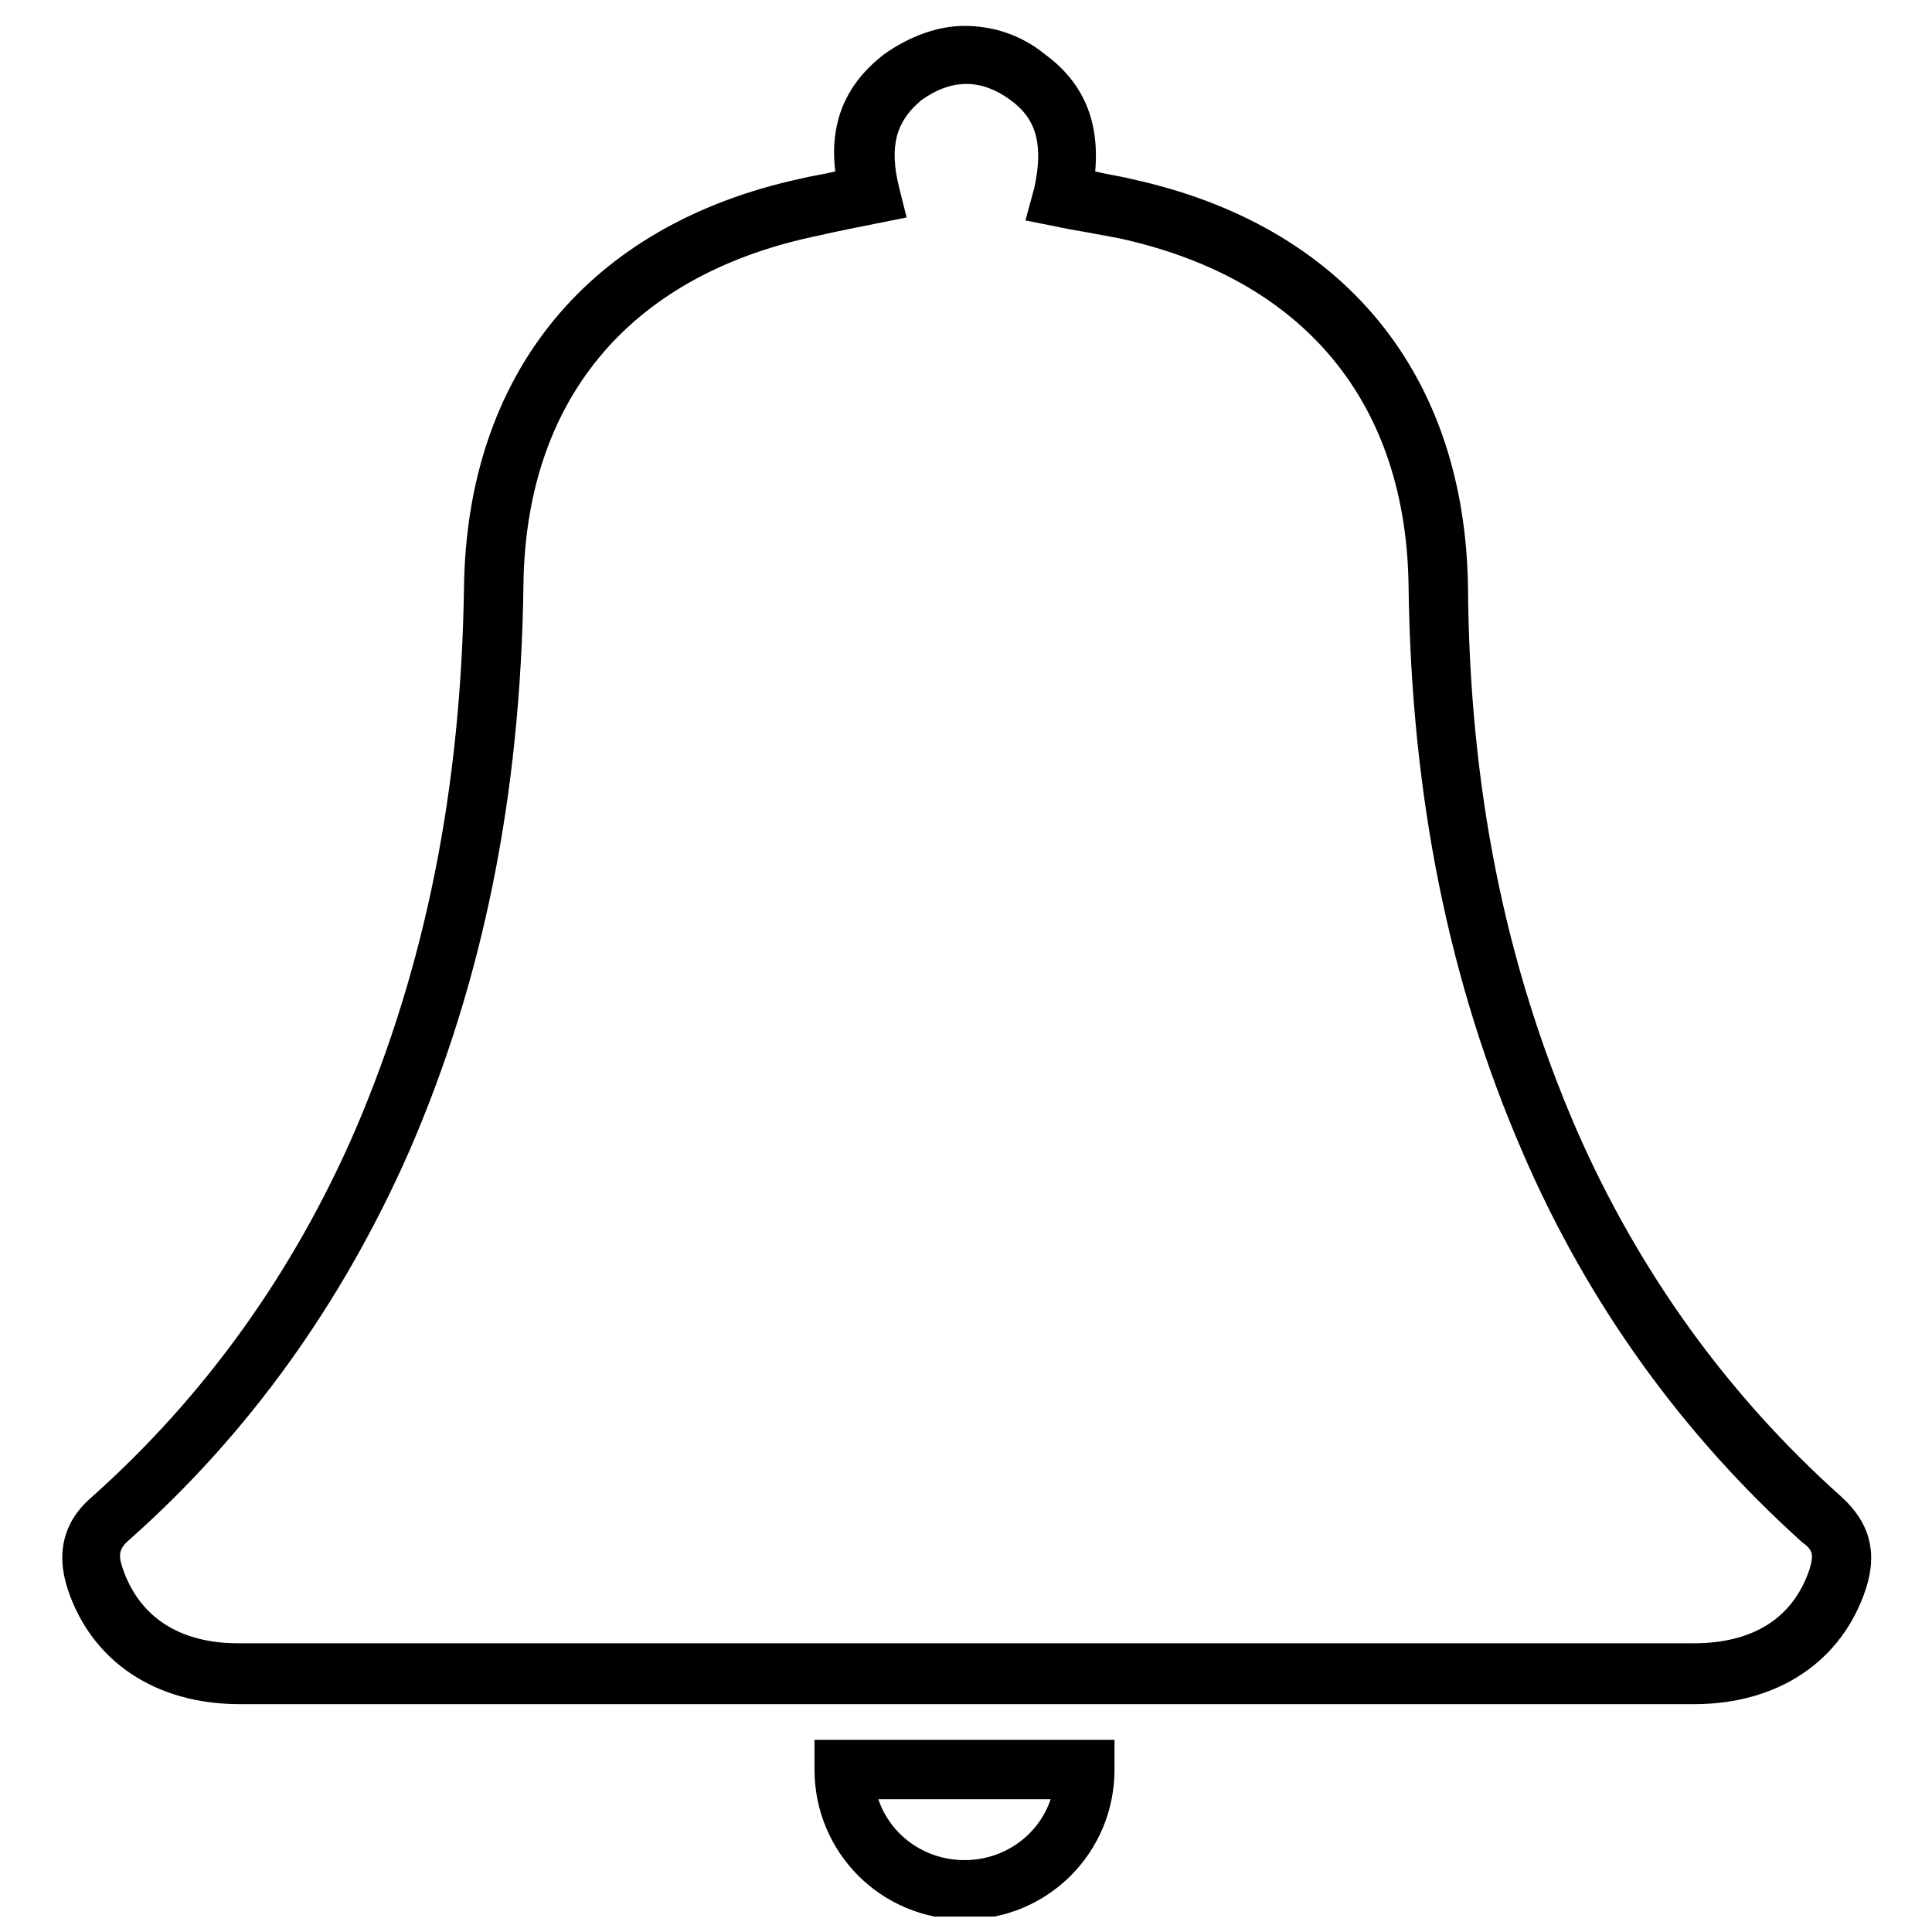 <?xml version="1.0" encoding="UTF-8"?>
<!-- The Best Svg Icon site in the world: iconSvg.co, Visit us! https://iconsvg.co -->
<svg width="800px" height="800px" version="1.1" viewBox="144 144 512 512" xmlns="http://www.w3.org/2000/svg">
 <defs>
  <clipPath id="a">
   <path d="m359 605h81v46.902h-81z"/>
  </clipPath>
 </defs>
 <path d="m631.83 540.52c-29.914-26.766-53.531-59.434-70.062-97.219-18.895-43.691-28.34-90.527-28.734-143.66-0.789-56.68-33.062-96.039-89.348-108.24-3.148-0.789-6.297-1.18-9.445-1.969 1.18-13.383-3.148-23.617-13.383-31.094-6.297-5.117-13.777-7.477-21.254-7.477-7.086 0-14.562 2.754-21.254 7.477-10.234 7.871-14.562 18.105-12.988 31.094-3.148 0.789-6.297 1.18-9.445 1.969-55.891 12.203-88.168 51.562-88.953 108.24-0.785 53.527-10.234 100.37-28.734 143.66-16.531 38.18-40.148 70.848-69.668 97.219-7.477 6.297-9.84 14.562-6.691 24.402 6.297 19.285 23.223 30.699 45.656 30.699l385.34 0.004c22.434 0 39.359-11.414 45.656-30.699 3.148-9.84 0.789-17.711-6.691-24.402zm-8.266 19.285c-4.328 12.988-14.957 19.68-30.699 19.68h-385.73c-15.742 0-26.371-7.086-30.699-20.074-1.18-3.543-0.789-5.117 1.969-7.477 31.488-27.945 56.285-62.582 73.996-102.73 19.68-45.266 29.52-94.465 30.309-149.57 0.395-49.199 27.551-82.262 76.754-92.891 3.543-0.789 7.086-1.574 11.02-2.363l13.777-2.754-1.969-7.871c-2.754-11.02-0.789-17.711 5.902-23.223 8.266-5.902 16.137-5.512 23.617 0 7.086 5.117 8.66 12.203 6.297 23.223l-2.363 8.66 11.809 2.363c4.723 0.789 8.66 1.574 12.988 2.363 48.805 10.629 76.359 43.297 76.754 92.891 0.789 55.105 10.629 104.3 30.309 149.57 17.32 40.148 42.508 74.785 73.996 103.12 2.754 1.961 3.148 3.141 1.965 7.078z"/>
 <g clip-path="url(#a)">
  <path d="m359.85 612.94c0 22.043 17.711 39.754 39.754 39.754s39.754-17.711 39.754-39.754v-7.871h-79.508zm62.582 7.871c-3.148 9.445-12.203 16.137-22.828 16.137-10.629 0-19.68-6.691-22.828-16.137z"/>
 </g>
</svg>